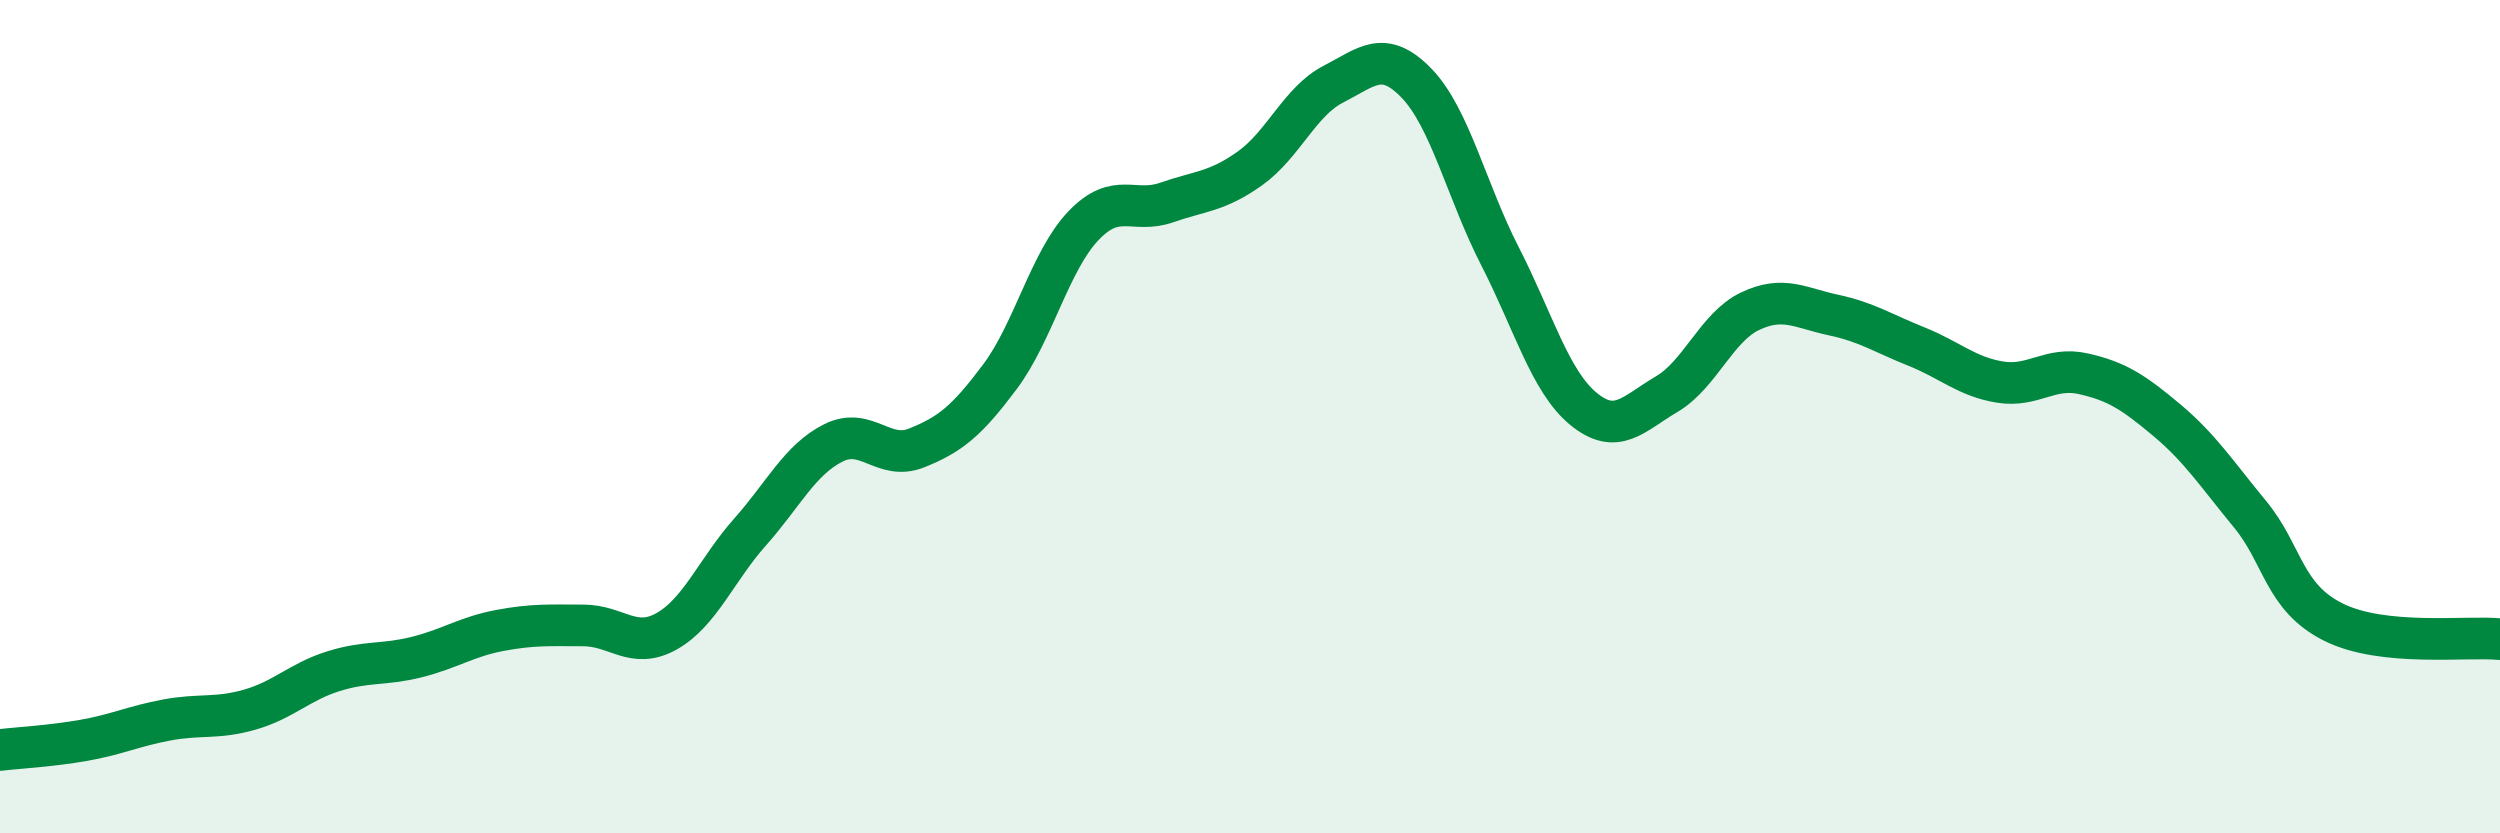 
    <svg width="60" height="20" viewBox="0 0 60 20" xmlns="http://www.w3.org/2000/svg">
      <path
        d="M 0,18 C 0.4,17.95 1.2,17.91 2,17.77 C 2.8,17.63 3.2,17.43 4,17.28 C 4.8,17.13 5.2,17.26 6,17.03 C 6.8,16.8 7.2,16.36 8,16.11 C 8.8,15.86 9.2,15.97 10,15.77 C 10.8,15.57 11.2,15.28 12,15.13 C 12.8,14.98 13.2,15.01 14,15.01 C 14.8,15.01 15.2,15.6 16,15.15 C 16.8,14.7 17.2,13.67 18,12.77 C 18.8,11.87 19.2,11.03 20,10.63 C 20.8,10.23 21.2,11.07 22,10.75 C 22.8,10.43 23.2,10.11 24,9.04 C 24.8,7.97 25.2,6.26 26,5.42 C 26.8,4.58 27.2,5.14 28,4.86 C 28.8,4.58 29.2,4.61 30,4.04 C 30.8,3.47 31.2,2.43 32,2.02 C 32.8,1.61 33.2,1.17 34,2 C 34.8,2.83 35.2,4.59 36,6.15 C 36.8,7.71 37.2,9.15 38,9.81 C 38.8,10.47 39.2,9.93 40,9.46 C 40.8,8.99 41.2,7.85 42,7.47 C 42.8,7.09 43.2,7.39 44,7.56 C 44.8,7.73 45.2,8 46,8.32 C 46.8,8.64 47.2,9.04 48,9.17 C 48.8,9.3 49.2,8.79 50,8.97 C 50.8,9.15 51.2,9.41 52,10.08 C 52.8,10.75 53.2,11.37 54,12.34 C 54.8,13.31 54.8,14.33 56,14.93 C 57.2,15.53 59.2,15.26 60,15.34L60 20L0 20Z"
        fill="#008740"
        opacity="0.1"
        stroke-linecap="round"
        stroke-linejoin="round"
      />
      <path
        d="M 0,18 C 0.4,17.95 1.2,17.91 2,17.77 C 2.8,17.63 3.2,17.43 4,17.28 C 4.8,17.13 5.2,17.26 6,17.03 C 6.8,16.8 7.2,16.36 8,16.11 C 8.8,15.86 9.2,15.97 10,15.77 C 10.8,15.57 11.2,15.28 12,15.13 C 12.8,14.98 13.2,15.01 14,15.01 C 14.8,15.01 15.2,15.6 16,15.15 C 16.8,14.7 17.2,13.67 18,12.77 C 18.8,11.87 19.2,11.03 20,10.63 C 20.8,10.23 21.2,11.07 22,10.75 C 22.8,10.43 23.2,10.11 24,9.04 C 24.8,7.97 25.2,6.26 26,5.42 C 26.8,4.58 27.2,5.14 28,4.86 C 28.8,4.58 29.2,4.61 30,4.04 C 30.8,3.47 31.2,2.43 32,2.02 C 32.8,1.61 33.2,1.17 34,2 C 34.8,2.83 35.2,4.59 36,6.15 C 36.8,7.71 37.2,9.15 38,9.81 C 38.8,10.47 39.2,9.93 40,9.46 C 40.8,8.99 41.2,7.85 42,7.47 C 42.8,7.09 43.2,7.39 44,7.56 C 44.8,7.73 45.2,8 46,8.32 C 46.8,8.64 47.2,9.04 48,9.17 C 48.8,9.3 49.2,8.79 50,8.97 C 50.8,9.15 51.2,9.41 52,10.08 C 52.8,10.75 53.2,11.37 54,12.34 C 54.8,13.31 54.8,14.33 56,14.93 C 57.2,15.53 59.2,15.26 60,15.34"
        stroke="#008740"
        stroke-width="1"
        fill="none"
        stroke-linecap="round"
        stroke-linejoin="round"
      />
    </svg>
  